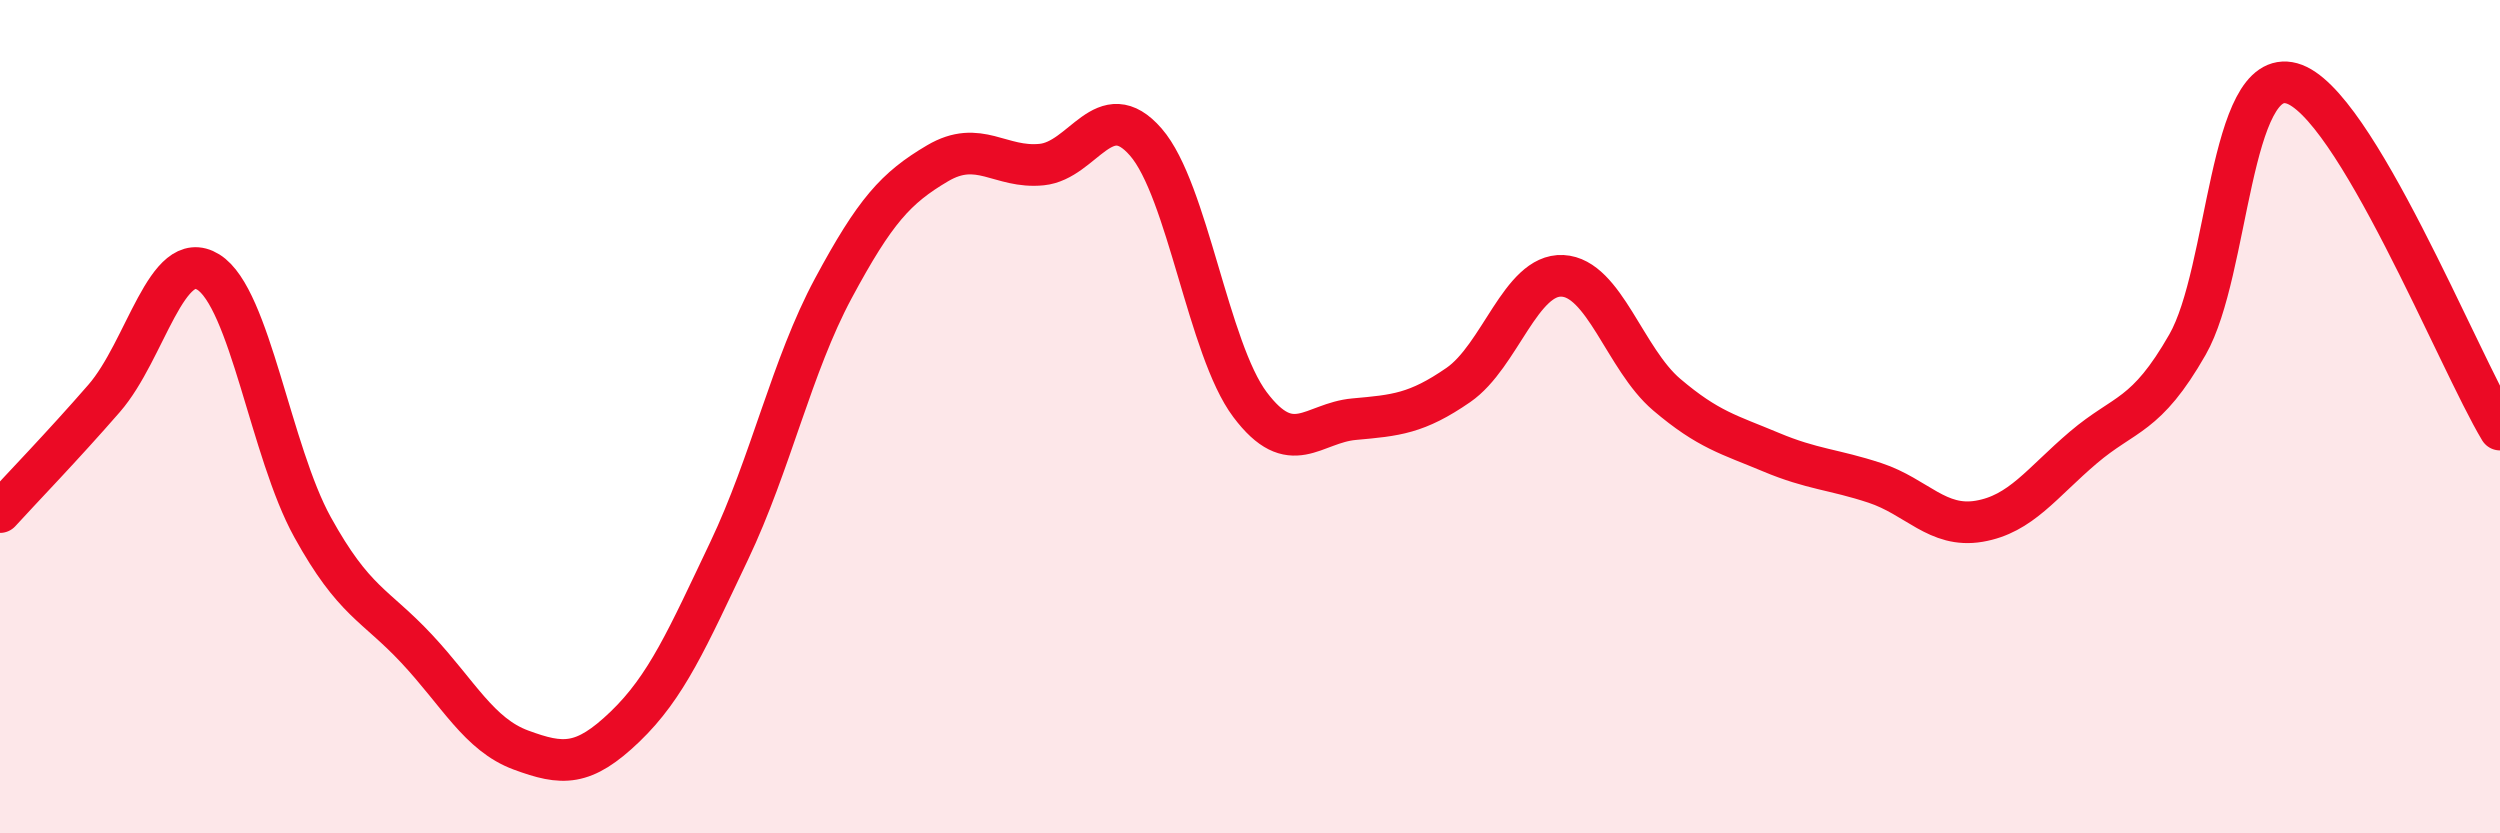 
    <svg width="60" height="20" viewBox="0 0 60 20" xmlns="http://www.w3.org/2000/svg">
      <path
        d="M 0,12.29 C 0.5,11.74 1.5,10.71 2.5,9.56 C 3.5,8.41 4,5.91 5,6.53 C 6,7.15 6.5,10.84 7.5,12.65 C 8.5,14.46 9,14.5 10,15.57 C 11,16.64 11.5,17.63 12.5,18 C 13.5,18.37 14,18.4 15,17.44 C 16,16.48 16.5,15.32 17.5,13.22 C 18.5,11.12 19,8.78 20,6.92 C 21,5.06 21.5,4.51 22.5,3.92 C 23.5,3.33 24,4.05 25,3.95 C 26,3.85 26.5,2.26 27.5,3.41 C 28.5,4.56 29,8.38 30,9.71 C 31,11.04 31.5,10.15 32.5,10.06 C 33.5,9.97 34,9.93 35,9.24 C 36,8.55 36.5,6.57 37.5,6.62 C 38.5,6.67 39,8.62 40,9.47 C 41,10.32 41.5,10.43 42.5,10.85 C 43.5,11.27 44,11.26 45,11.59 C 46,11.92 46.5,12.68 47.5,12.51 C 48.5,12.34 49,11.59 50,10.74 C 51,9.89 51.5,10.02 52.5,8.27 C 53.5,6.52 53.5,1.59 55,2 C 56.5,2.41 59,8.65 60,10.31L60 20L0 20Z"
        fill="#EB0A25"
        opacity="0.1"
        stroke-linecap="round"
        stroke-linejoin="round"
      />
      <path
        d="M 0,12.29 C 0.5,11.74 1.5,10.71 2.5,9.56 C 3.5,8.41 4,5.91 5,6.53 C 6,7.15 6.5,10.84 7.5,12.65 C 8.5,14.46 9,14.5 10,15.57 C 11,16.64 11.5,17.63 12.5,18 C 13.5,18.37 14,18.4 15,17.44 C 16,16.48 16.5,15.32 17.5,13.22 C 18.5,11.12 19,8.78 20,6.92 C 21,5.06 21.5,4.51 22.5,3.92 C 23.5,3.33 24,4.05 25,3.95 C 26,3.85 26.5,2.26 27.5,3.41 C 28.5,4.56 29,8.38 30,9.71 C 31,11.04 31.5,10.15 32.5,10.06 C 33.5,9.97 34,9.93 35,9.24 C 36,8.55 36.5,6.57 37.5,6.62 C 38.5,6.67 39,8.62 40,9.47 C 41,10.32 41.5,10.43 42.5,10.85 C 43.5,11.27 44,11.26 45,11.59 C 46,11.92 46.5,12.68 47.5,12.51 C 48.5,12.34 49,11.59 50,10.74 C 51,9.89 51.5,10.02 52.5,8.27 C 53.5,6.52 53.5,1.59 55,2 C 56.5,2.41 59,8.65 60,10.31"
        stroke="#EB0A25"
        stroke-width="1"
        fill="none"
        stroke-linecap="round"
        stroke-linejoin="round"
      />
    </svg>
  